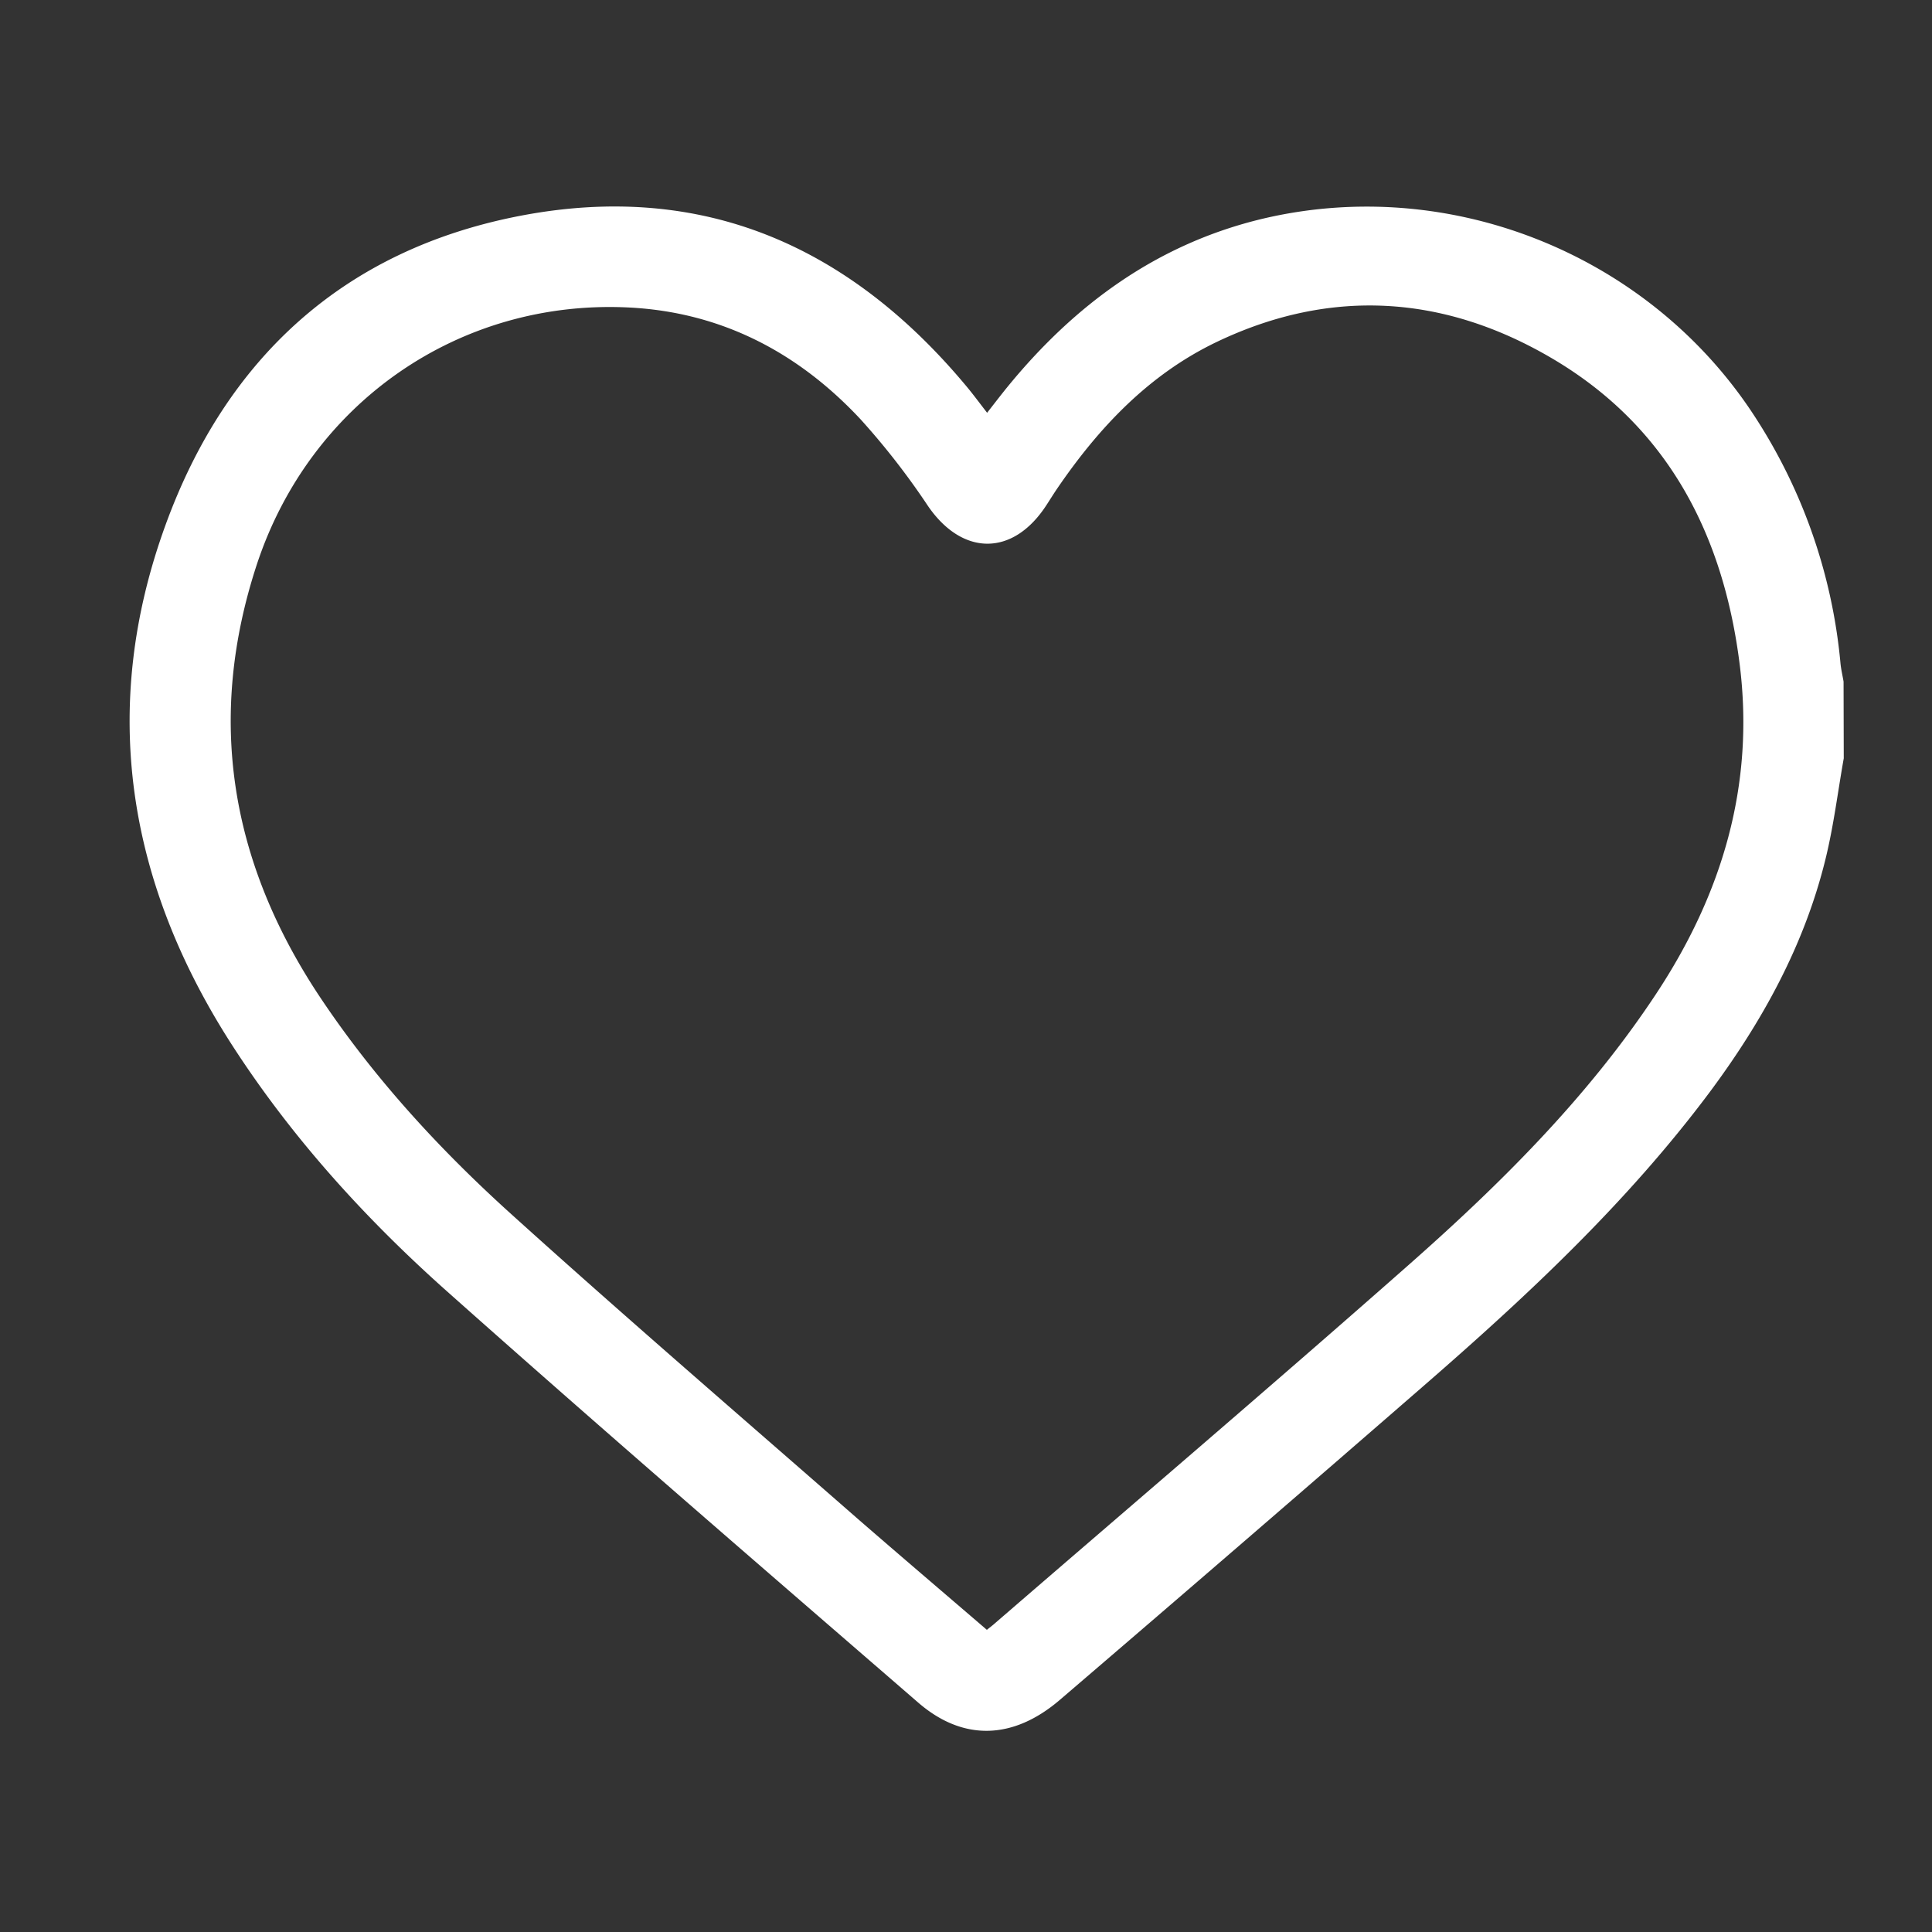 <svg id="Layer_1" data-name="Layer 1" xmlns="http://www.w3.org/2000/svg" viewBox="0 0 400 400"><rect x="0" y="0" width="400" height="400" fill="#333333" stroke="none"/><defs><style>.cls-1{fill:#fff;}</style></defs><path class="cls-1" d="M381.73,157c-1.23,6.91-2.08,13.9-3.74,20.7-4.38,18-13.18,33.89-24.16,48.61-17,22.71-37.57,41.91-58.84,60.41q-37.64,32.73-75.5,65.17c-9.68,8.32-20.08,8.68-29.4.6C157.3,324.1,124.43,295.75,92,266.87,75.38,252,60.42,235.48,48.22,216.64c-21.86-33.78-27.79-70-13.93-108,12.53-34.4,36.85-56.9,73.37-63.95C145.52,37.4,176,51,200.21,80.12c1.32,1.59,2.55,3.26,4.16,5.34,1.49-1.9,2.78-3.59,4.12-5.24,14-17.18,31.15-29.76,53-34.95,38.16-9,78.68,6.9,100.72,39.31a112.42,112.42,0,0,1,18.85,52.84c.13,1.24.42,2.46.63,3.69ZM204.32,337.44c.83-.67,1.28-1,1.72-1.4,28.29-24.45,56.75-48.71,84.8-73.44,19.32-17,37.68-35.1,52-56.77,13.7-20.71,20.47-43.26,17.35-68.22-3.37-26.94-14.9-49.3-38.82-63.39-22.29-13.13-45.81-14.74-69.49-3.41-14,6.71-24.35,17.67-33,30.34-.78,1.14-1.5,2.32-2.26,3.48-6.9,10.59-17.34,10.52-24.47.16a153.5,153.5,0,0,0-14-18c-12.94-13.85-28.84-22.18-48-23.13-35.12-1.73-66,19.81-77,53.28-10.39,31.7-5.5,61.16,12.62,88.77C77.14,222.92,91,238,106.18,251.67c23.47,21.19,47.44,41.82,71.24,62.64C186.27,322,195.24,329.64,204.32,337.44Z"/></svg>